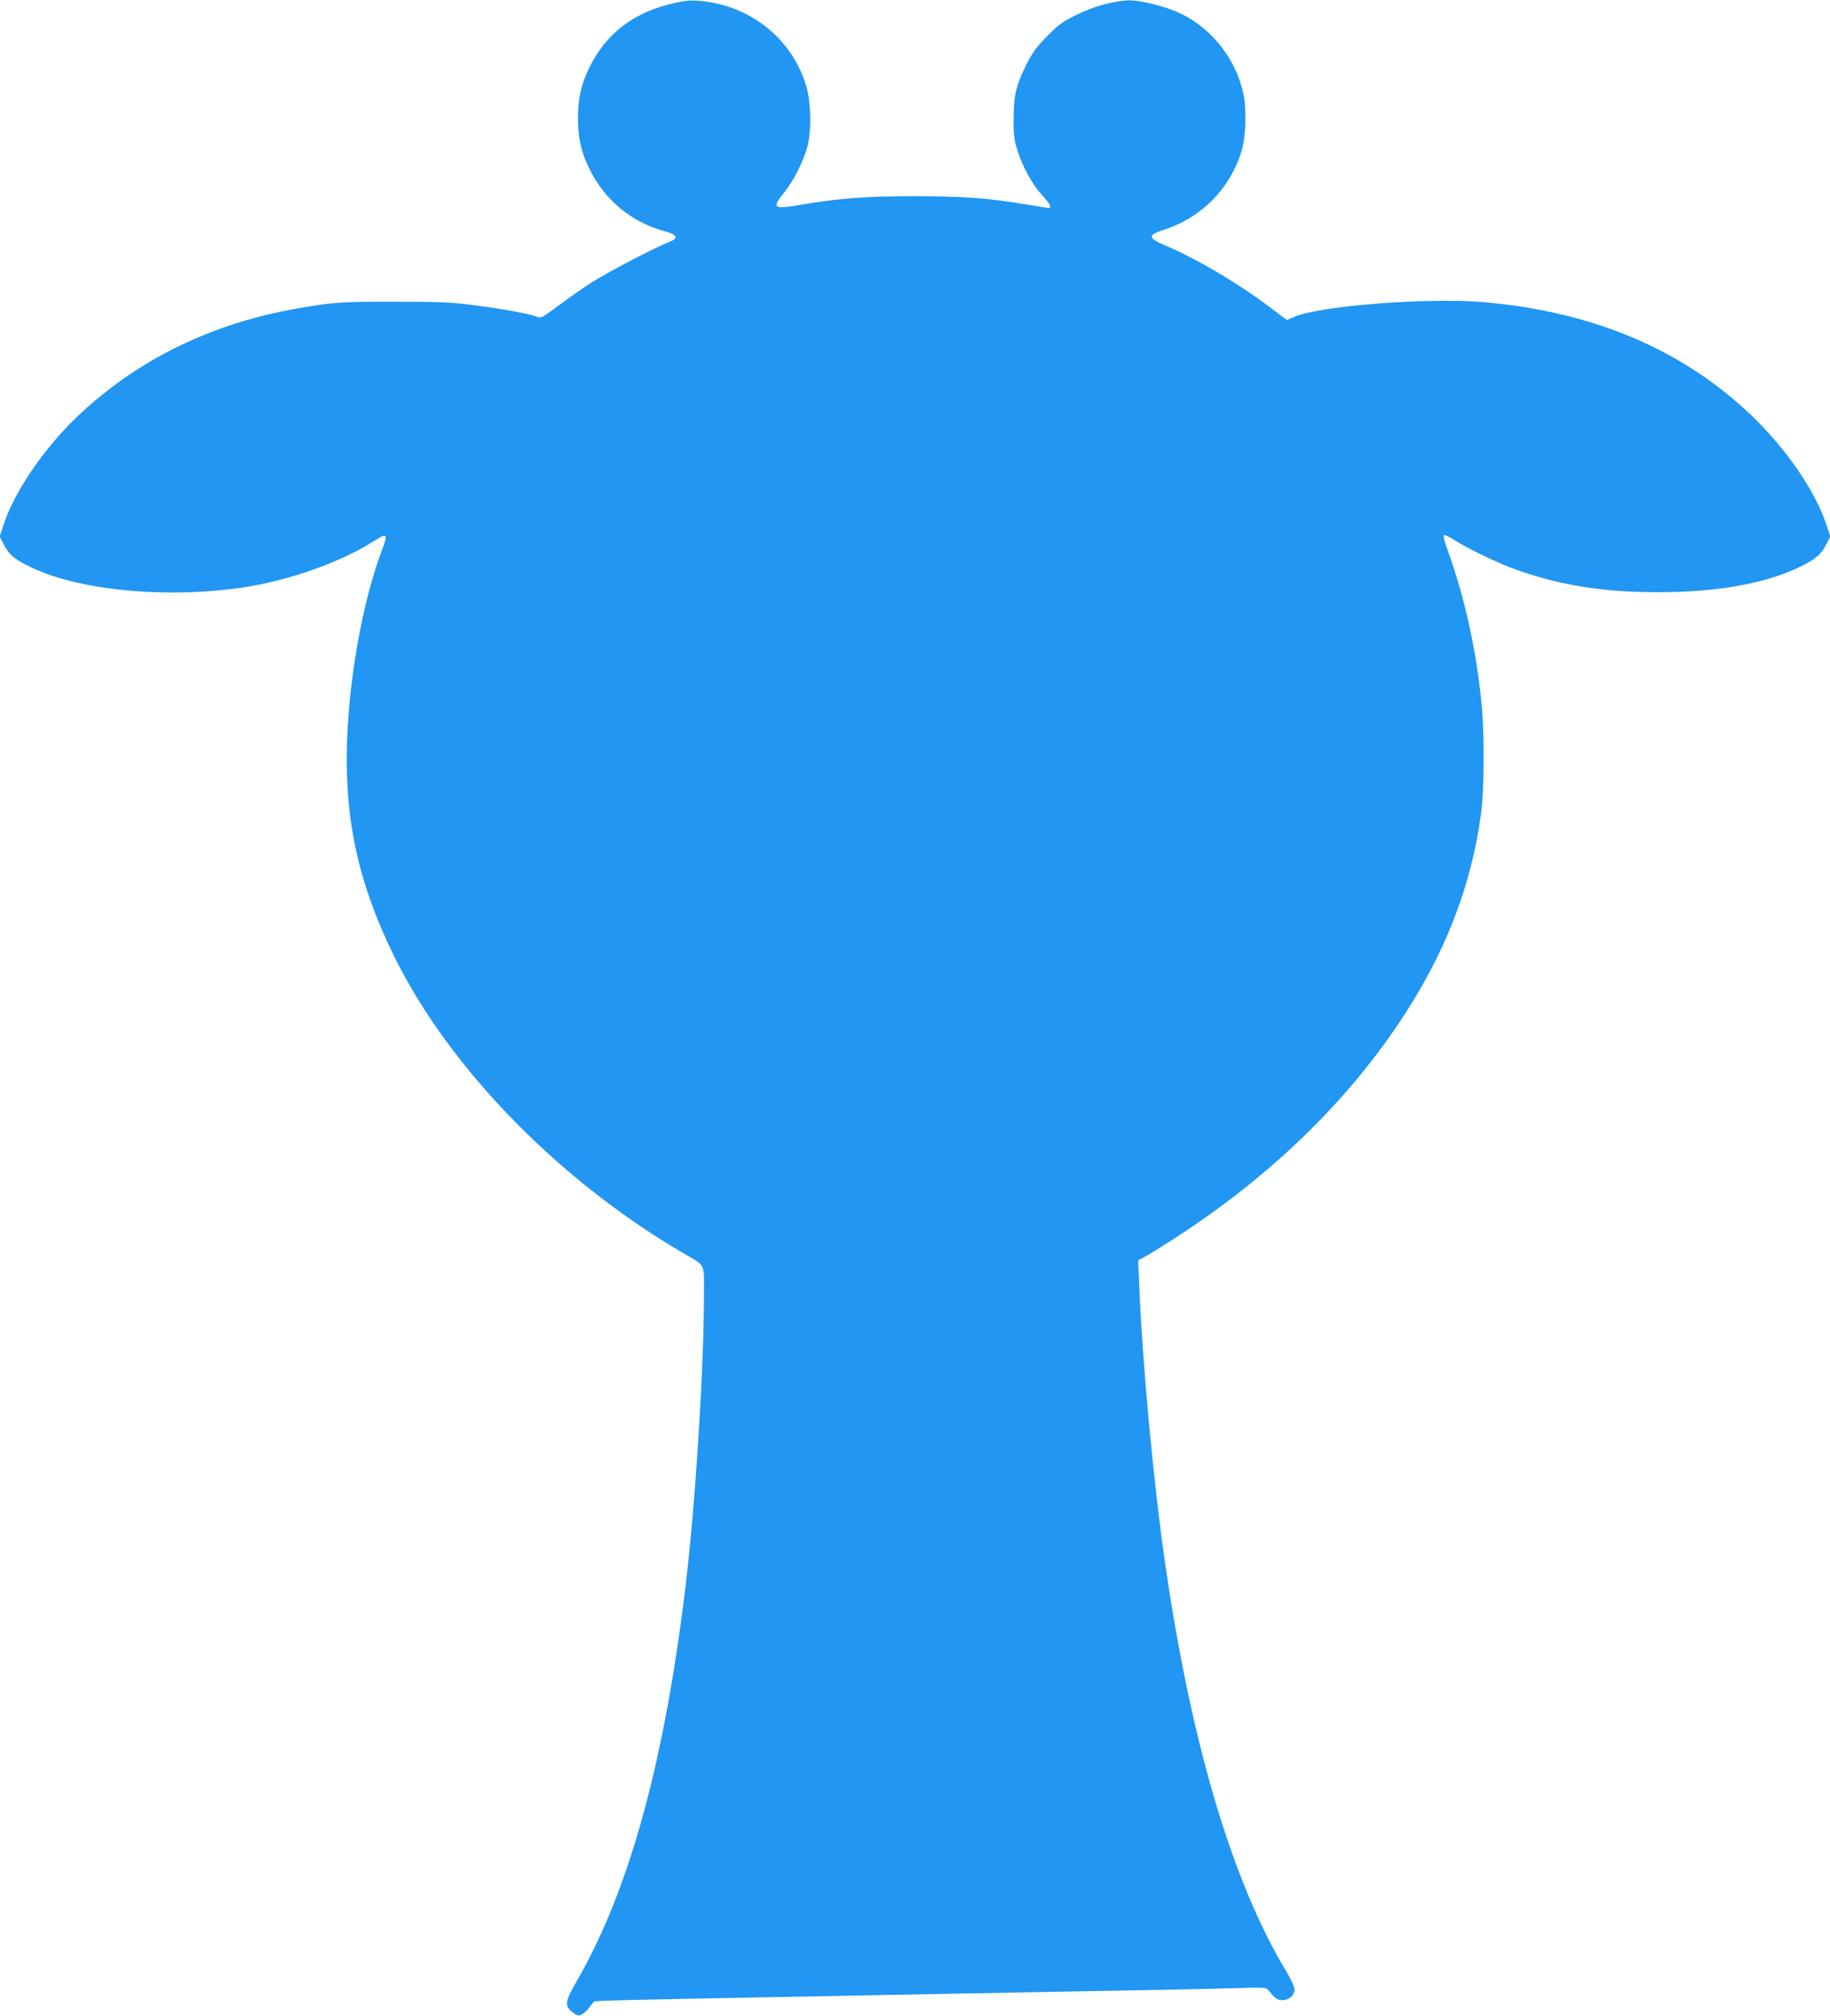 <?xml version="1.0" standalone="no"?>
<!DOCTYPE svg PUBLIC "-//W3C//DTD SVG 20010904//EN"
 "http://www.w3.org/TR/2001/REC-SVG-20010904/DTD/svg10.dtd">
<svg version="1.0" xmlns="http://www.w3.org/2000/svg"
 width="1162pt" height="1280pt" viewBox="0 0 1162 1280"
 preserveAspectRatio="xMidYMid meet">
<g transform="translate(0,1280) scale(0.1,-0.1)"
fill="#2196f3" stroke="none">
<path d="M4242 12771 c-231 -60 -396 -191 -498 -396 -53 -108 -74 -197 -74
-325 0 -122 20 -215 69 -315 97 -203 269 -346 481 -403 82 -22 91 -44 28 -69
-90 -35 -377 -185 -481 -250 -59 -37 -157 -106 -219 -152 -109 -81 -113 -83
-143 -71 -42 17 -201 47 -395 72 -140 19 -215 22 -500 22 -341 1 -399 -3 -630
-44 -545 -97 -1008 -325 -1384 -680 -217 -206 -407 -484 -475 -697 l-23 -70
26 -50 c33 -66 71 -97 181 -149 318 -149 891 -198 1375 -118 277 46 587 158
787 284 94 60 99 55 58 -54 -101 -268 -180 -653 -210 -1021 -47 -578 29 -1011
265 -1510 341 -723 1045 -1455 1855 -1930 149 -87 135 -60 135 -264 0 -454
-52 -1292 -111 -1801 -132 -1138 -359 -1974 -695 -2556 -77 -132 -81 -160 -29
-200 33 -25 38 -26 61 -13 14 7 35 27 47 44 12 16 25 33 30 36 8 6 181 10
1187 29 283 6 751 14 1040 20 289 5 773 14 1075 20 303 5 643 12 757 16 206 6
207 6 225 -16 41 -51 54 -60 88 -60 41 0 75 31 75 69 0 14 -23 64 -51 111
-342 566 -603 1442 -768 2575 -75 512 -146 1271 -167 1781 l-7 161 59 33 c32
18 118 71 189 118 585 380 1065 843 1412 1362 288 431 456 861 518 1330 19
136 21 486 5 665 -31 346 -108 700 -219 1005 -17 46 -28 87 -23 92 4 4 37 -11
72 -34 88 -56 285 -150 395 -188 283 -99 552 -141 899 -140 366 0 665 53 881
154 110 52 148 83 181 149 l26 50 -23 70 c-70 217 -259 492 -486 707 -437 414
-1001 651 -1688 711 -353 31 -1043 -22 -1207 -93 l-47 -20 -118 89 c-197 148
-457 301 -653 384 -112 47 -115 66 -12 99 239 77 418 256 494 495 29 90 35
271 13 371 -47 216 -195 407 -390 504 -103 51 -278 94 -355 87 -106 -10 -206
-39 -310 -89 -91 -44 -116 -62 -190 -137 -69 -70 -94 -104 -133 -181 -65 -130
-81 -199 -81 -345 -1 -98 4 -134 23 -195 33 -107 93 -218 157 -288 55 -61 65
-82 40 -82 -8 0 -66 9 -130 20 -245 42 -408 54 -721 54 -314 0 -476 -13 -725
-55 -172 -29 -182 -21 -98 82 59 74 120 195 145 289 26 98 23 273 -5 375 -90
313 -367 531 -702 551 -49 3 -93 -4 -178 -25z"/>
</g>
</svg>
